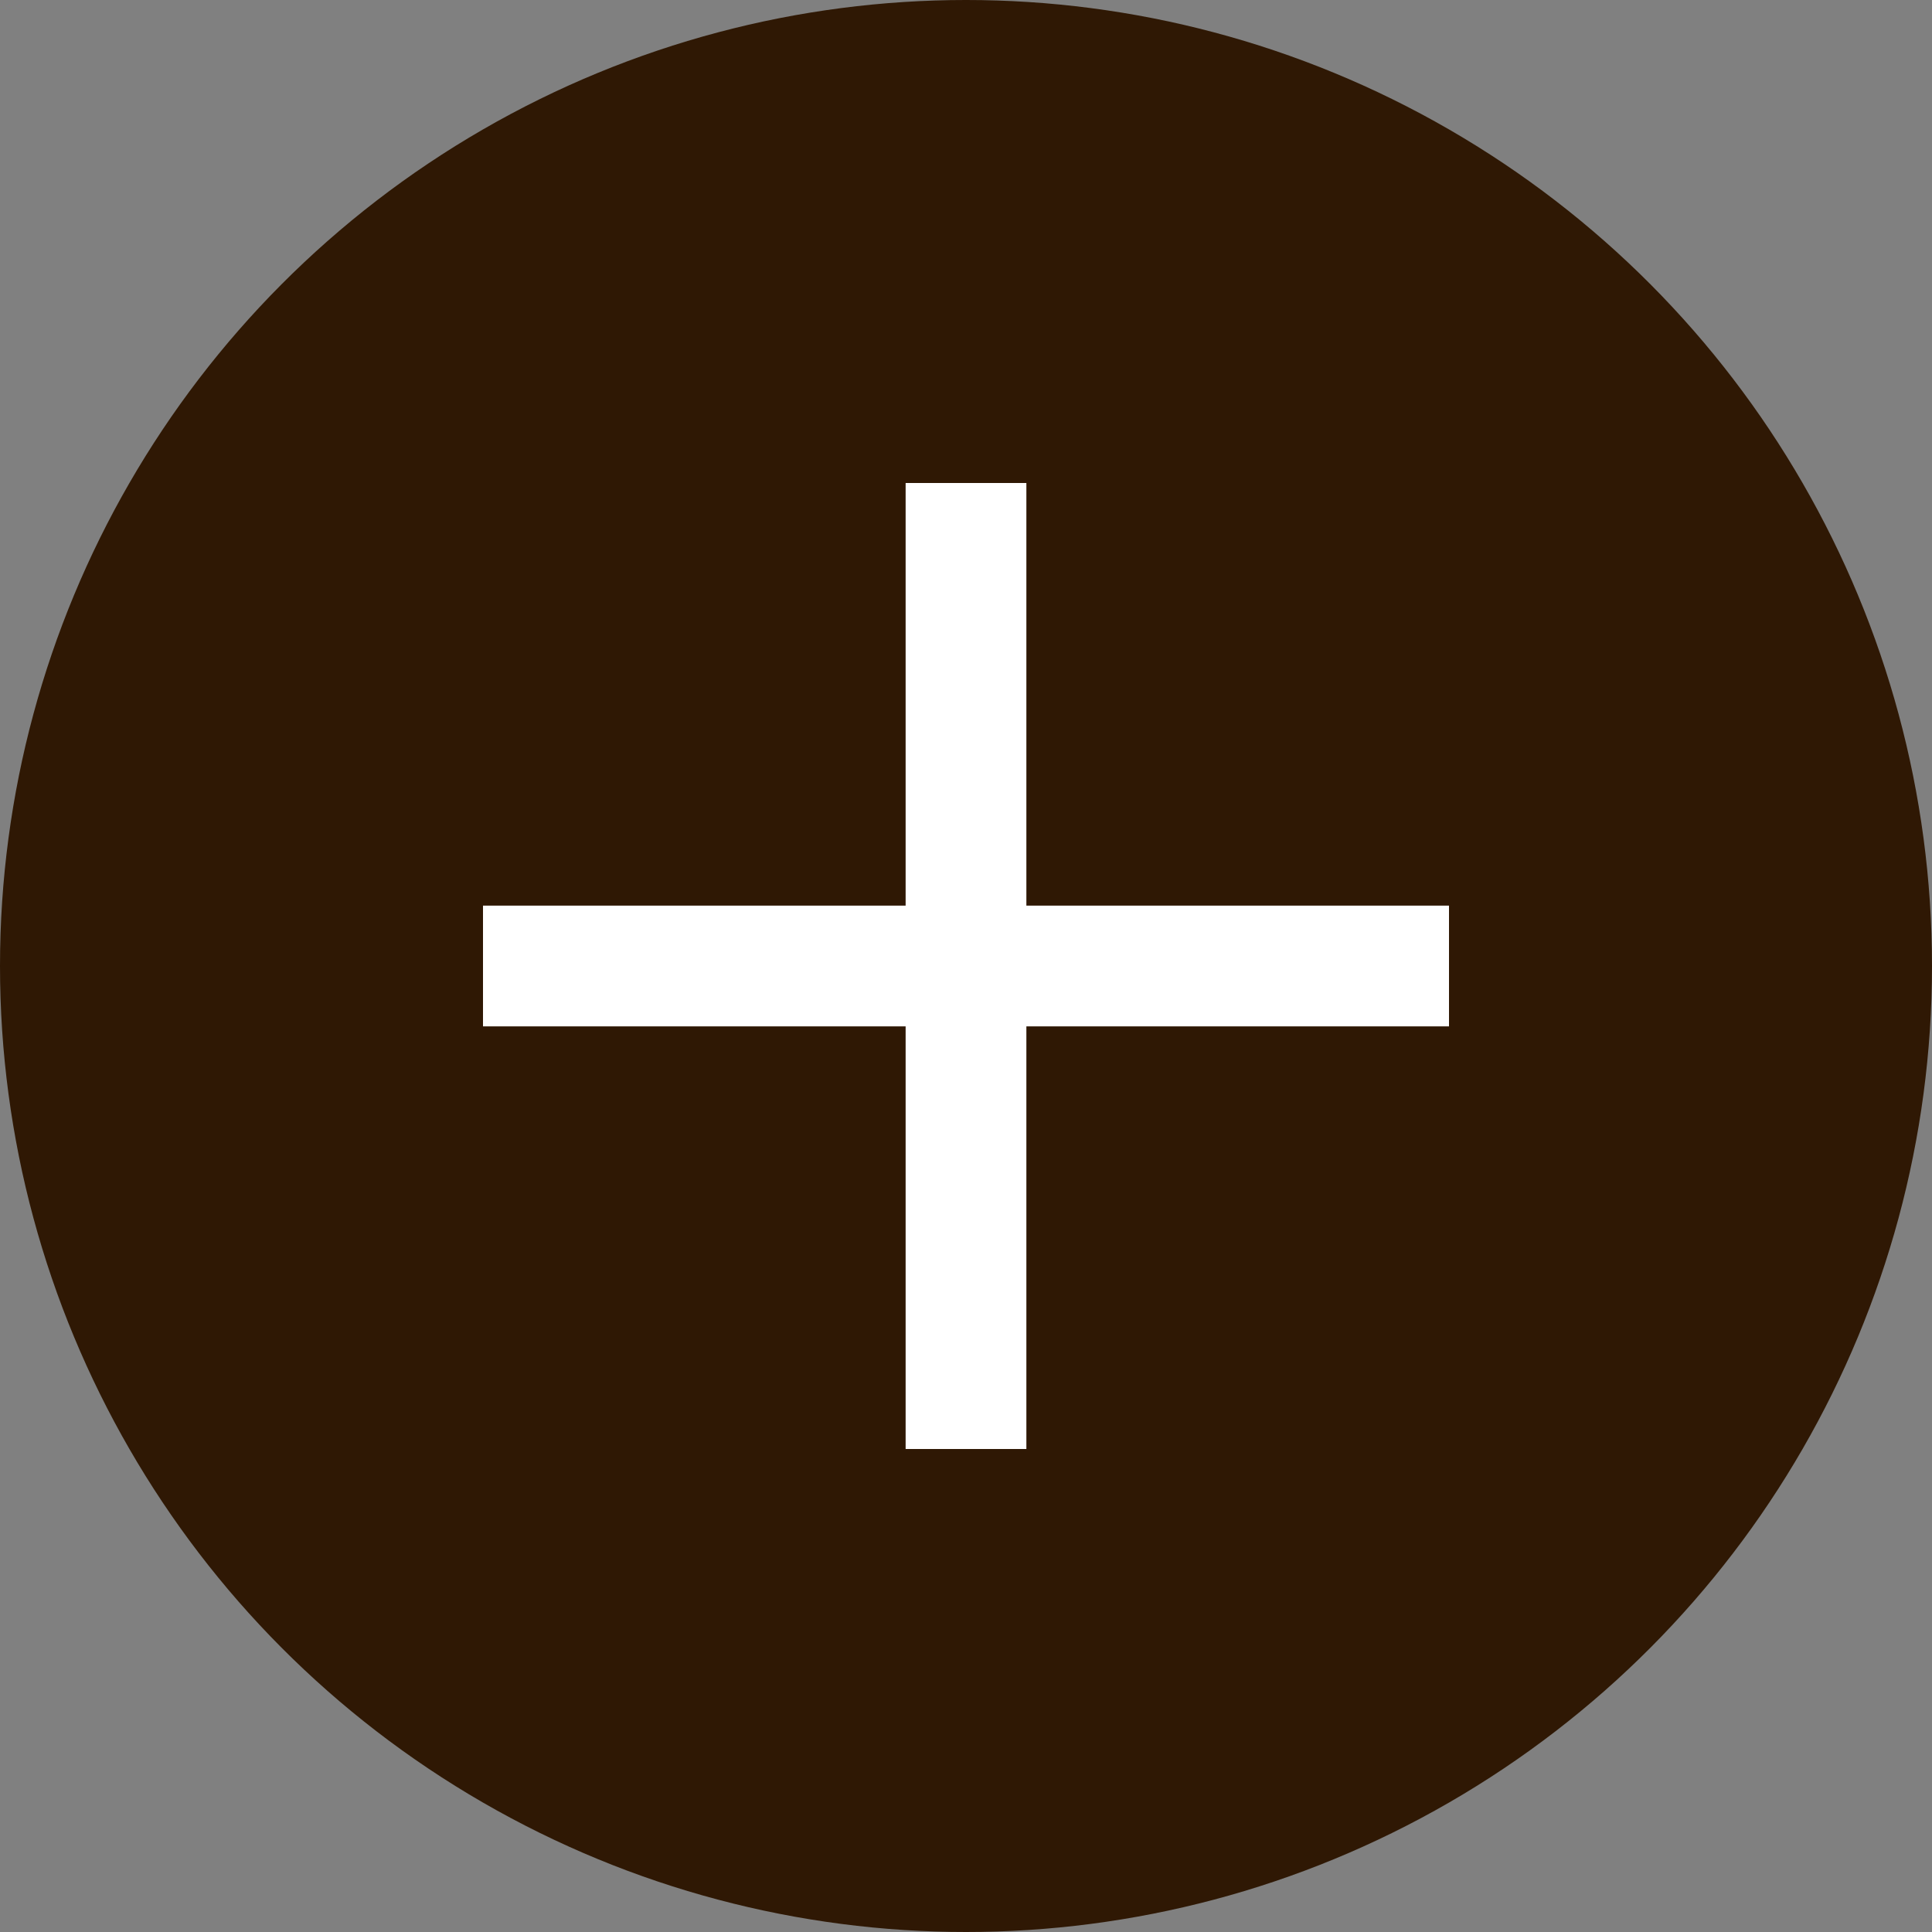 <svg xmlns="http://www.w3.org/2000/svg" width="16" height="16" viewBox="0 0 16 16">
  <rect x="0" y="0" width="16" height="16" fill="#808080" stroke="none"/>
  <g id="グループ_78564" data-name="グループ 78564" transform="translate(-265 -2016)">
    <circle id="楕円形_604" data-name="楕円形 604" cx="8" cy="8" r="8" transform="translate(265 2016)" fill="#2f1804"/>
    <g id="グループ_78563" data-name="グループ 78563" transform="translate(269 2020)">
      <path id="パス_54299" data-name="パス 54299" d="M-9445.049,4411h8" transform="translate(9445.049 -4407)" fill="none" stroke="#fff" stroke-width="1"/>
      <path id="パス_54300" data-name="パス 54300" d="M0,0H8" transform="translate(4 0) rotate(90)" fill="none" stroke="#fff" stroke-width="1"/>
    </g>
  </g>
</svg>

